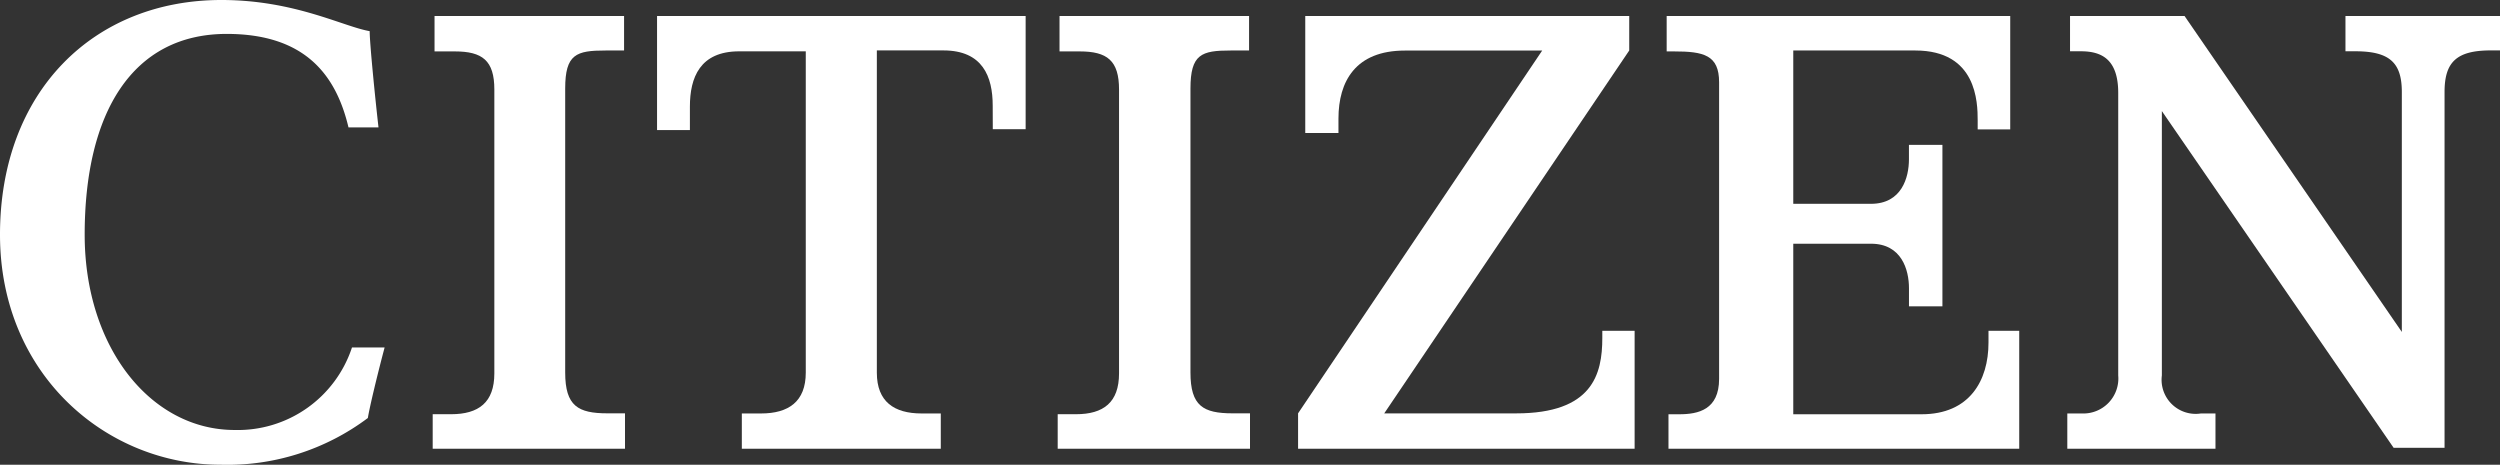 <?xml version="1.0" encoding="UTF-8" standalone="no"?>
<svg
   xmlns:dc="http://purl.org/dc/elements/1.1/"
   xmlns:cc="http://creativecommons.org/ns#"
   xmlns:rdf="http://www.w3.org/1999/02/22-rdf-syntax-ns#"
   xmlns:svg="http://www.w3.org/2000/svg"
   xmlns="http://www.w3.org/2000/svg"
   xmlns:sodipodi="http://sodipodi.sourceforge.net/DTD/sodipodi-0.dtd"
   xmlns:inkscape="http://www.inkscape.org/namespaces/inkscape"
   id="Group_9"
   data-name="Group 9"
   width="156"
   height="29"
   viewBox="0 0 156 29"
   version="1.1"
   sodipodi:docname="logo-citizen-white.svg"
   inkscape:version="1.0.1 (3bc2e813f5, 2020-09-07)">
  <rect x="0" y="0" width="156" height="29" fill="#333333" stroke="none"/>
  <defs
     id="defs184" />
  <sodipodi:namedview
     pagecolor="#ffffff"
     bordercolor="#666666"
     borderopacity="1"
     objecttolerance="10"
     gridtolerance="10"
     guidetolerance="10"
     inkscape:pageopacity="0"
     inkscape:pageshadow="2"
     inkscape:window-width="1769"
     inkscape:window-height="865"
     id="namedview182"
     showgrid="false"
     inkscape:zoom="6.5961538"
     inkscape:cx="78"
     inkscape:cy="14.5"
     inkscape:window-x="0"
     inkscape:window-y="0"
     inkscape:window-maximized="0"
     inkscape:current-layer="Group_9" />
  <path
     id="Path"
     d="M5.284,14.643c0-7.607,2.972-12.527,8.862-12.527,4.9,0,6.826,2.574,7.6,5.834h1.872c-.22-1.945-.55-5.262-.55-6.006C21.413,1.659,18.385,0,13.817,0,5.835,0,0,5.72,0,14.643,0,23.394,6.661,29,13.761,29a14.606,14.606,0,0,0,9.193-2.917c.11-.686.606-2.746,1.046-4.4H21.963a7.5,7.5,0,0,1-7.321,5.148c-5.229,0-9.358-5.148-9.358-12.183Z"
     style="fill:#ffffff" />
  <path
     id="Path-2"
     data-name="Path"
     d="M0,27H12V24.792H10.909c-1.837,0-2.641-.453-2.641-2.547V4.528c0-2.151.689-2.377,2.526-2.377h1.148V0H.115V2.208H1.378c1.722,0,2.469.566,2.469,2.377V22.3c0,1.811-.976,2.547-2.7,2.547H0Z"
     transform="translate(27 1)"
     style="fill:#ffffff" />
  <path
     id="Path-3"
     data-name="Path"
     d="M20.95,7.061H23V0H0V7.117H2.05V5.649c0-1.808.626-3.446,3.074-3.446H9.28V22.255C9.28,24.063,8.2,24.8,6.49,24.8h-1.2V27H17.705V24.8h-1.2c-1.708,0-2.79-.734-2.79-2.542V2.146h4.156c2.448,0,3.074,1.638,3.074,3.446Z"
     transform="translate(41 1)"
     style="fill:#ffffff" />
  <path
     id="Path-4"
     data-name="Path"
     d="M.057,27H12V24.792H10.914c-1.829,0-2.629-.453-2.629-2.547V4.528c0-2.151.686-2.377,2.514-2.377h1.143V0H.114V2.208H1.371c1.714,0,2.457.566,2.457,2.377V22.3c0,1.811-.971,2.547-2.686,2.547H0V27Z"
     transform="translate(66 1)"
     style="fill:#ffffff" />
  <path
     id="Path-5"
     data-name="Path"
     d="M.056,27H21V19.642H18.984v.453c0,2.264-.616,4.7-5.376,4.7H5.376L20.664,2.151V0H.448V7.3H2.52V6.4c0-2.321,1.064-4.245,4.144-4.245h8.568L0,24.792V27Z"
     transform="translate(81 1)"
     style="fill:#ffffff" />
  <path
     id="Path-6"
     data-name="Path"
     d="M.226,27H22V19.642H20.082v.736c0,2.377-1.185,4.472-4.174,4.472H7.9V14.208h4.851c1.918,0,2.369,1.642,2.369,2.774v1.132h2.087V8.038H15.118v.906c0,1.132-.451,2.774-2.369,2.774H7.9V2.151h7.615c3.836,0,3.892,3.226,3.892,4.358v.566h2.031V0H0V2.208H.451c1.862,0,2.821.226,2.821,1.925V22.642c0,1.925-1.3,2.208-2.482,2.208H.113V27Z"
     transform="translate(104 1)"
     style="fill:#ffffff" />
  <path
     id="Path-7"
     data-name="Path"
     d="M26.433,2.146H27V0H17.357V2.2h.624c2.155,0,2.893.734,2.893,2.542V19.713L7.317,0H.17V2.2H.851c1.3,0,2.326.508,2.326,2.6V22.425A2.184,2.184,0,0,1,.908,24.8H0V27H9.246V24.8H8.338A2.127,2.127,0,0,1,5.9,22.425V5.931L20.363,26.944H23.54V4.745c0-1.864.737-2.6,2.893-2.6Z"
     transform="translate(129 1)"
     style="fill:#ffffff" />
</svg>
